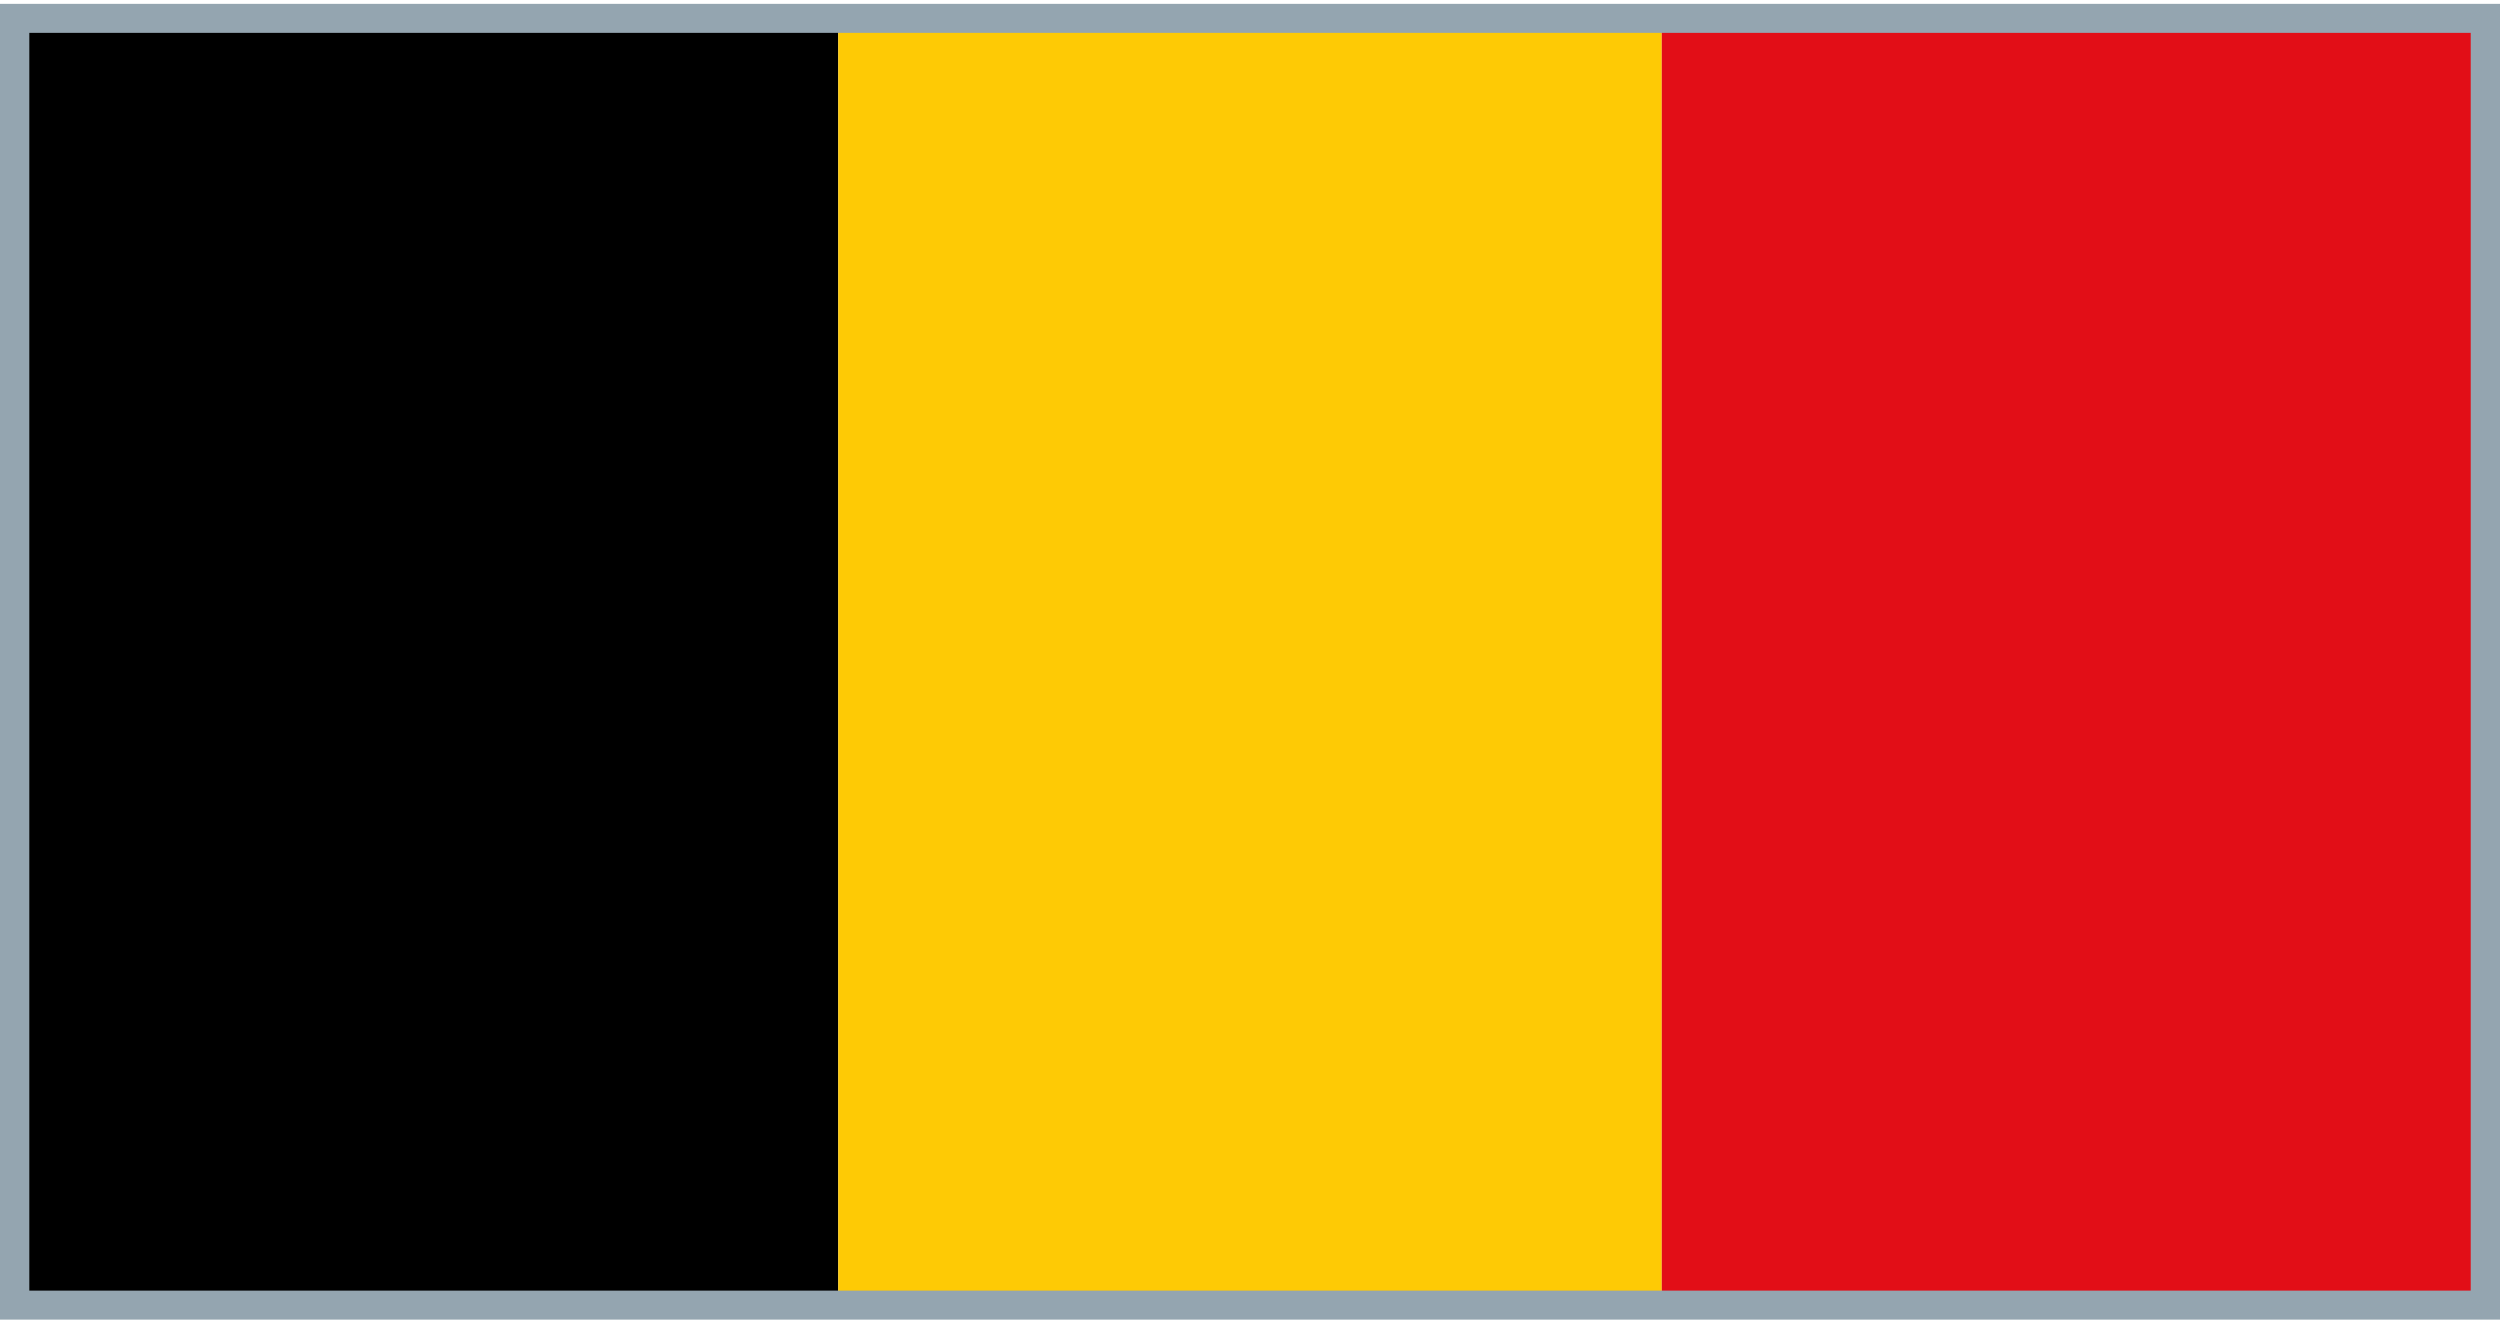 <?xml version="1.0" encoding="UTF-8"?>
<svg xmlns="http://www.w3.org/2000/svg" xmlns:xlink="http://www.w3.org/1999/xlink" width="170px" height="90px" viewBox="0 0 170 90" version="1.1">
<g id="surface1">
<path style=" stroke:none;fill-rule:nonzero;fill:rgb(0%,0%,0%);fill-opacity:1;" d="M 0.996 1.25 L 57 1.25 L 57 88.75 L 0.996 88.75 Z M 0.996 1.25 "/>
<path style=" stroke:none;fill-rule:nonzero;fill:rgb(99.608%,79.216%,1.961%);fill-opacity:1;" d="M 57 1.25 L 113 1.25 L 113 88.75 L 57 88.75 Z M 57 1.25 "/>
<path style=" stroke:none;fill-rule:nonzero;fill:rgb(88.627%,5.49%,9.02%);fill-opacity:1;" d="M 113 1.25 L 169.004 1.25 L 169.004 88.75 L 113 88.75 Z M 113 1.25 "/>
<path style="fill:none;stroke-width:0.5;stroke-linecap:butt;stroke-linejoin:miter;stroke:rgb(58.039%,64.706%,69.02%);stroke-opacity:1;stroke-miterlimit:10;" d="M 0.25 0.25 L 42.4 0.25 L 42.4 22.43 L 0.25 22.43 Z M 0.25 0.25 " transform="matrix(3.986,0,0,3.945,0,0.262)"/>
</g>
</svg>

